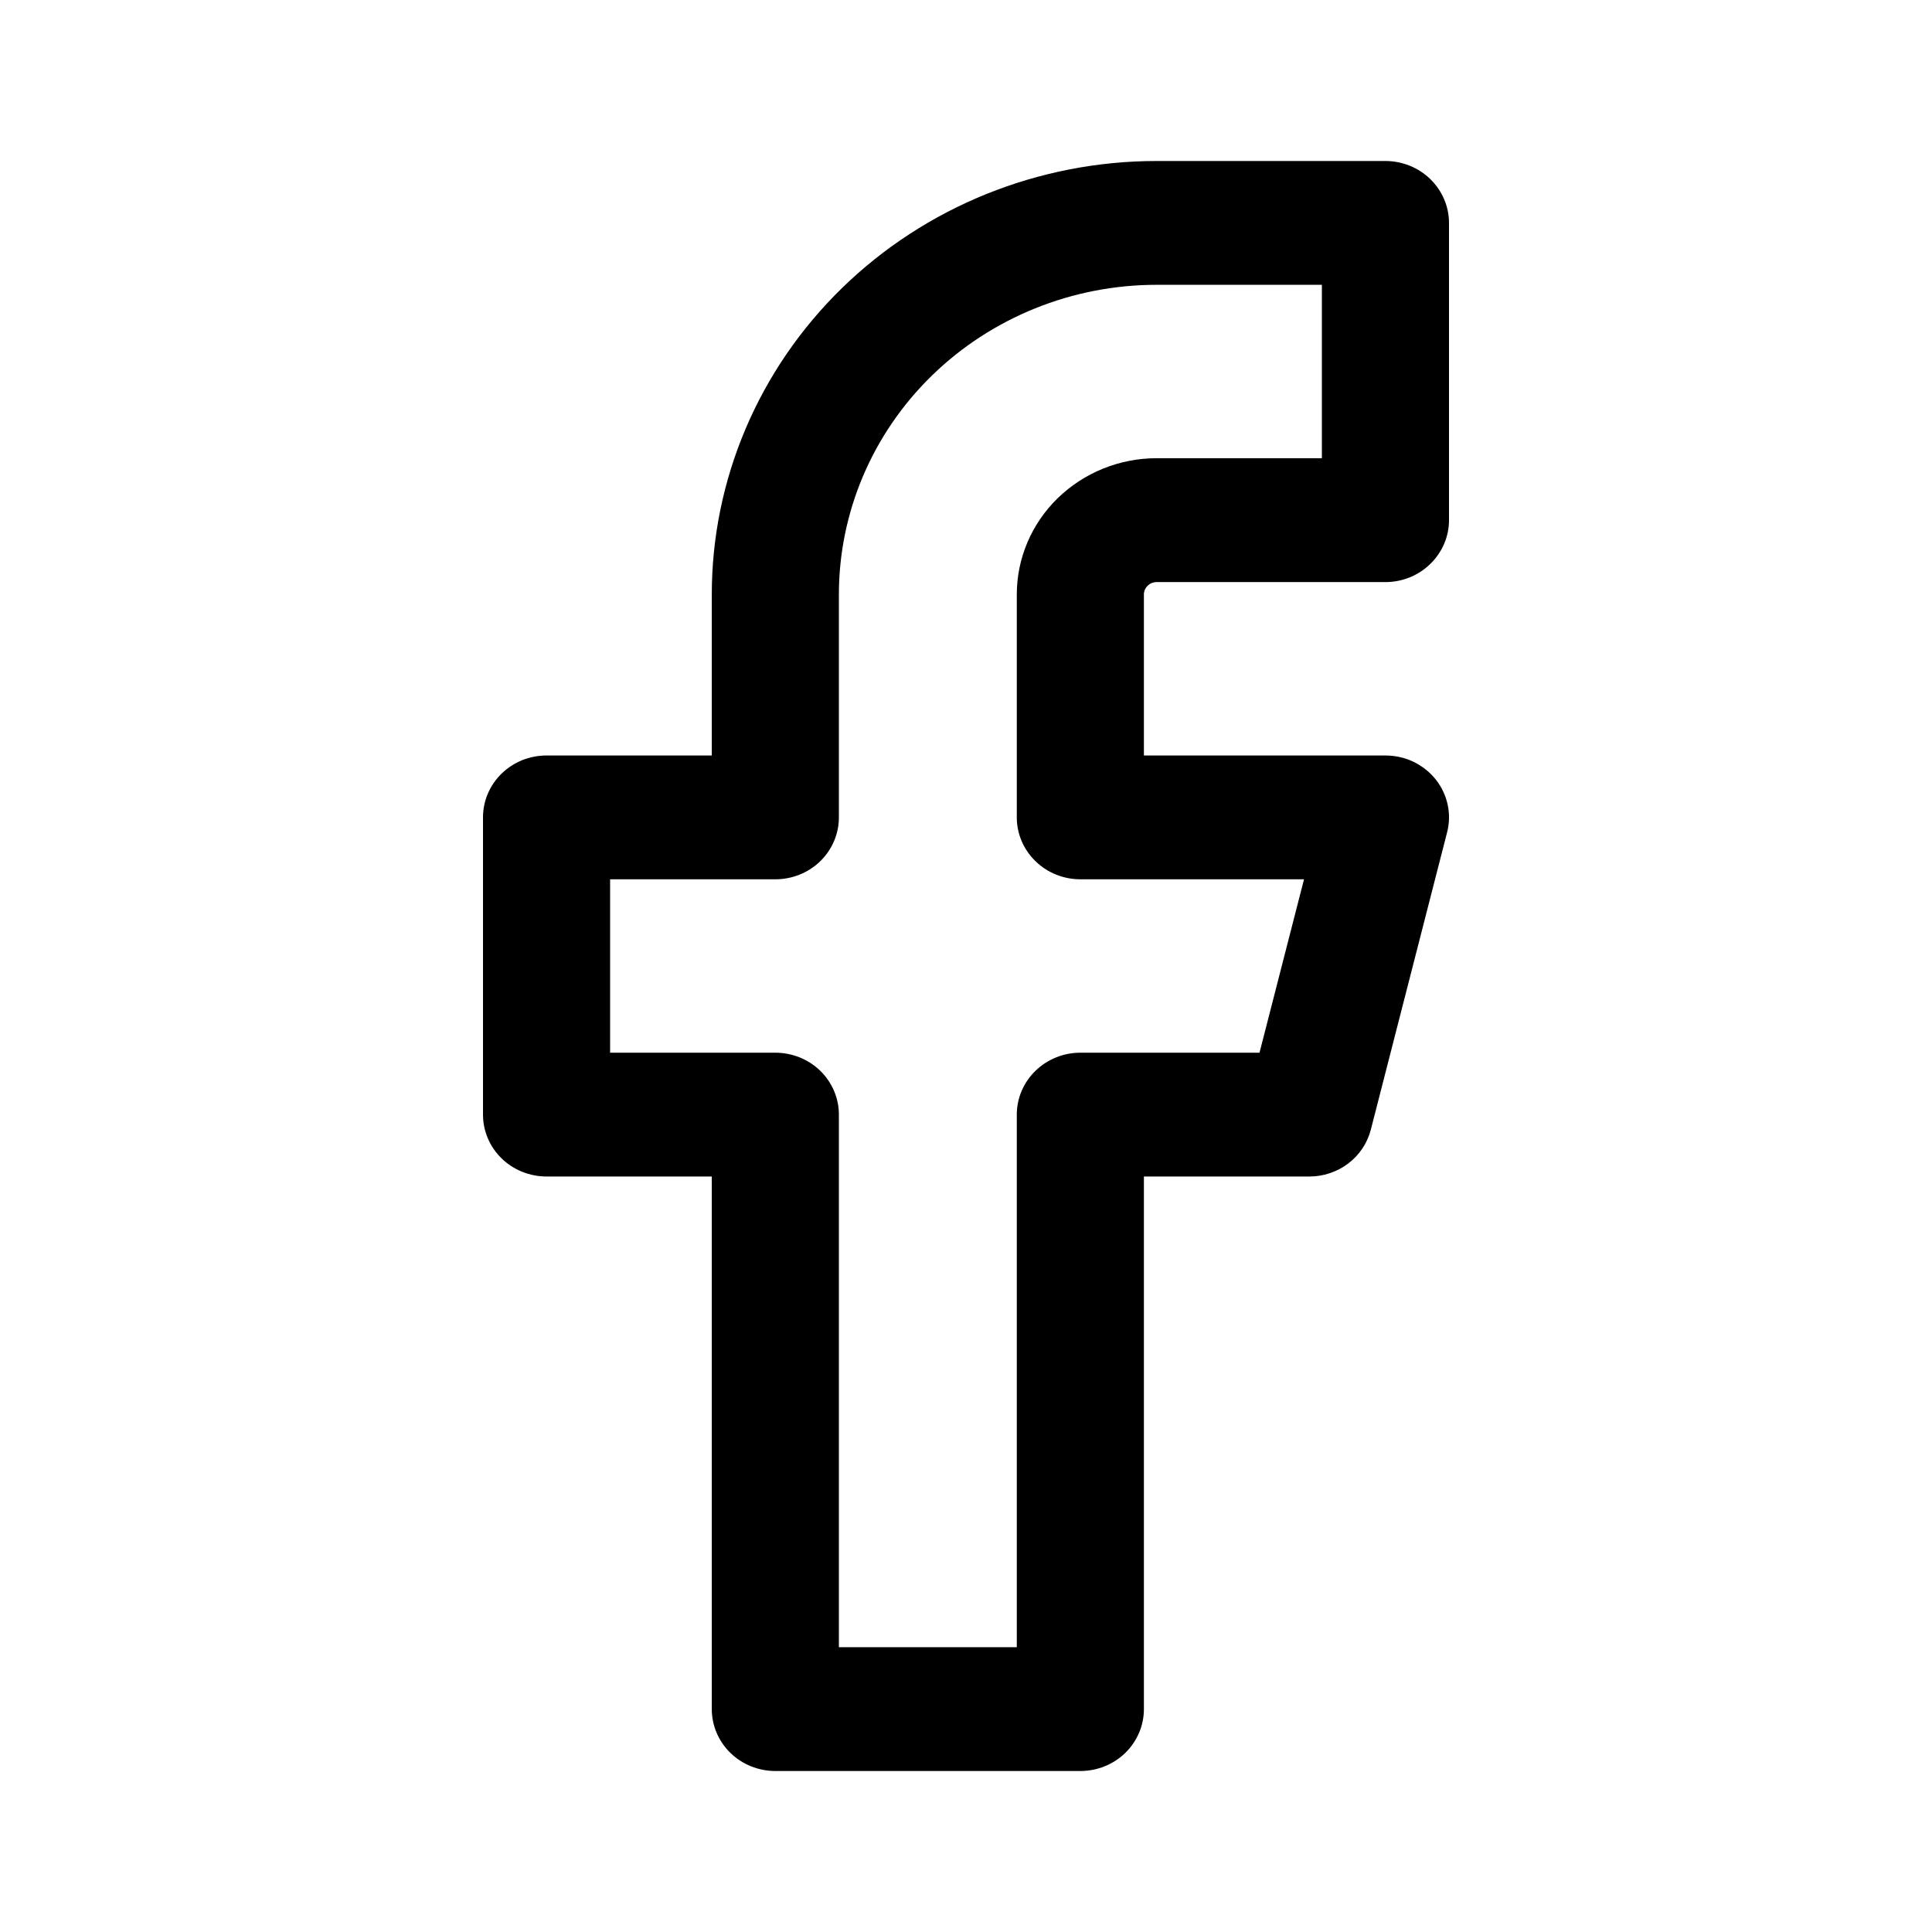<svg width="24" height="24" viewBox="0 0 24 24" fill="none" xmlns="http://www.w3.org/2000/svg">
<path fill-rule="evenodd" clip-rule="evenodd" d="M10.461 3.577C11.497 2.568 12.903 2 14.368 2H17.21C17.419 2 17.62 2.081 17.768 2.225C17.916 2.37 18 2.565 18 2.769V6.462C18 6.666 17.916 6.861 17.768 7.005C17.62 7.15 17.419 7.231 17.21 7.231H14.368C14.347 7.231 14.327 7.235 14.308 7.242C14.289 7.25 14.271 7.262 14.257 7.276C14.242 7.29 14.23 7.307 14.222 7.326C14.214 7.344 14.21 7.364 14.21 7.385V9.385H17.21C17.33 9.385 17.449 9.411 17.556 9.462C17.664 9.514 17.759 9.588 17.833 9.68C17.907 9.772 17.958 9.88 17.983 9.994C18.008 10.109 18.006 10.227 17.976 10.341L17.029 14.033C16.986 14.199 16.888 14.347 16.749 14.453C16.61 14.558 16.439 14.616 16.263 14.615H14.21V21.231C14.21 21.435 14.127 21.63 13.979 21.775C13.831 21.919 13.63 22 13.421 22H9.631C9.422 22 9.221 21.919 9.073 21.775C8.925 21.63 8.842 21.435 8.842 21.231V14.615H6.789C6.58 14.615 6.379 14.534 6.231 14.39C6.083 14.246 6 14.05 6 13.846V10.154C6 10.053 6.02 9.953 6.06 9.859C6.1 9.766 6.158 9.681 6.231 9.61C6.305 9.538 6.392 9.482 6.487 9.443C6.583 9.405 6.686 9.385 6.789 9.385H8.842V7.385C8.842 5.957 9.425 4.587 10.461 3.577ZM14.368 3.538C13.321 3.538 12.317 3.944 11.577 4.665C10.837 5.386 10.421 6.365 10.421 7.385V10.154C10.421 10.358 10.338 10.553 10.19 10.698C10.042 10.842 9.841 10.923 9.631 10.923H7.579V13.077H9.631C9.841 13.077 10.042 13.158 10.19 13.302C10.338 13.447 10.421 13.642 10.421 13.846V20.462H12.631V13.846C12.631 13.642 12.714 13.447 12.863 13.302C13.011 13.158 13.211 13.077 13.421 13.077H15.646L16.199 10.923H13.421C13.211 10.923 13.011 10.842 12.863 10.698C12.714 10.553 12.631 10.358 12.631 10.154V7.385C12.631 6.936 12.814 6.505 13.14 6.188C13.466 5.871 13.908 5.692 14.368 5.692H16.421V3.538H14.368Z" fill="#000"/>
</svg>

